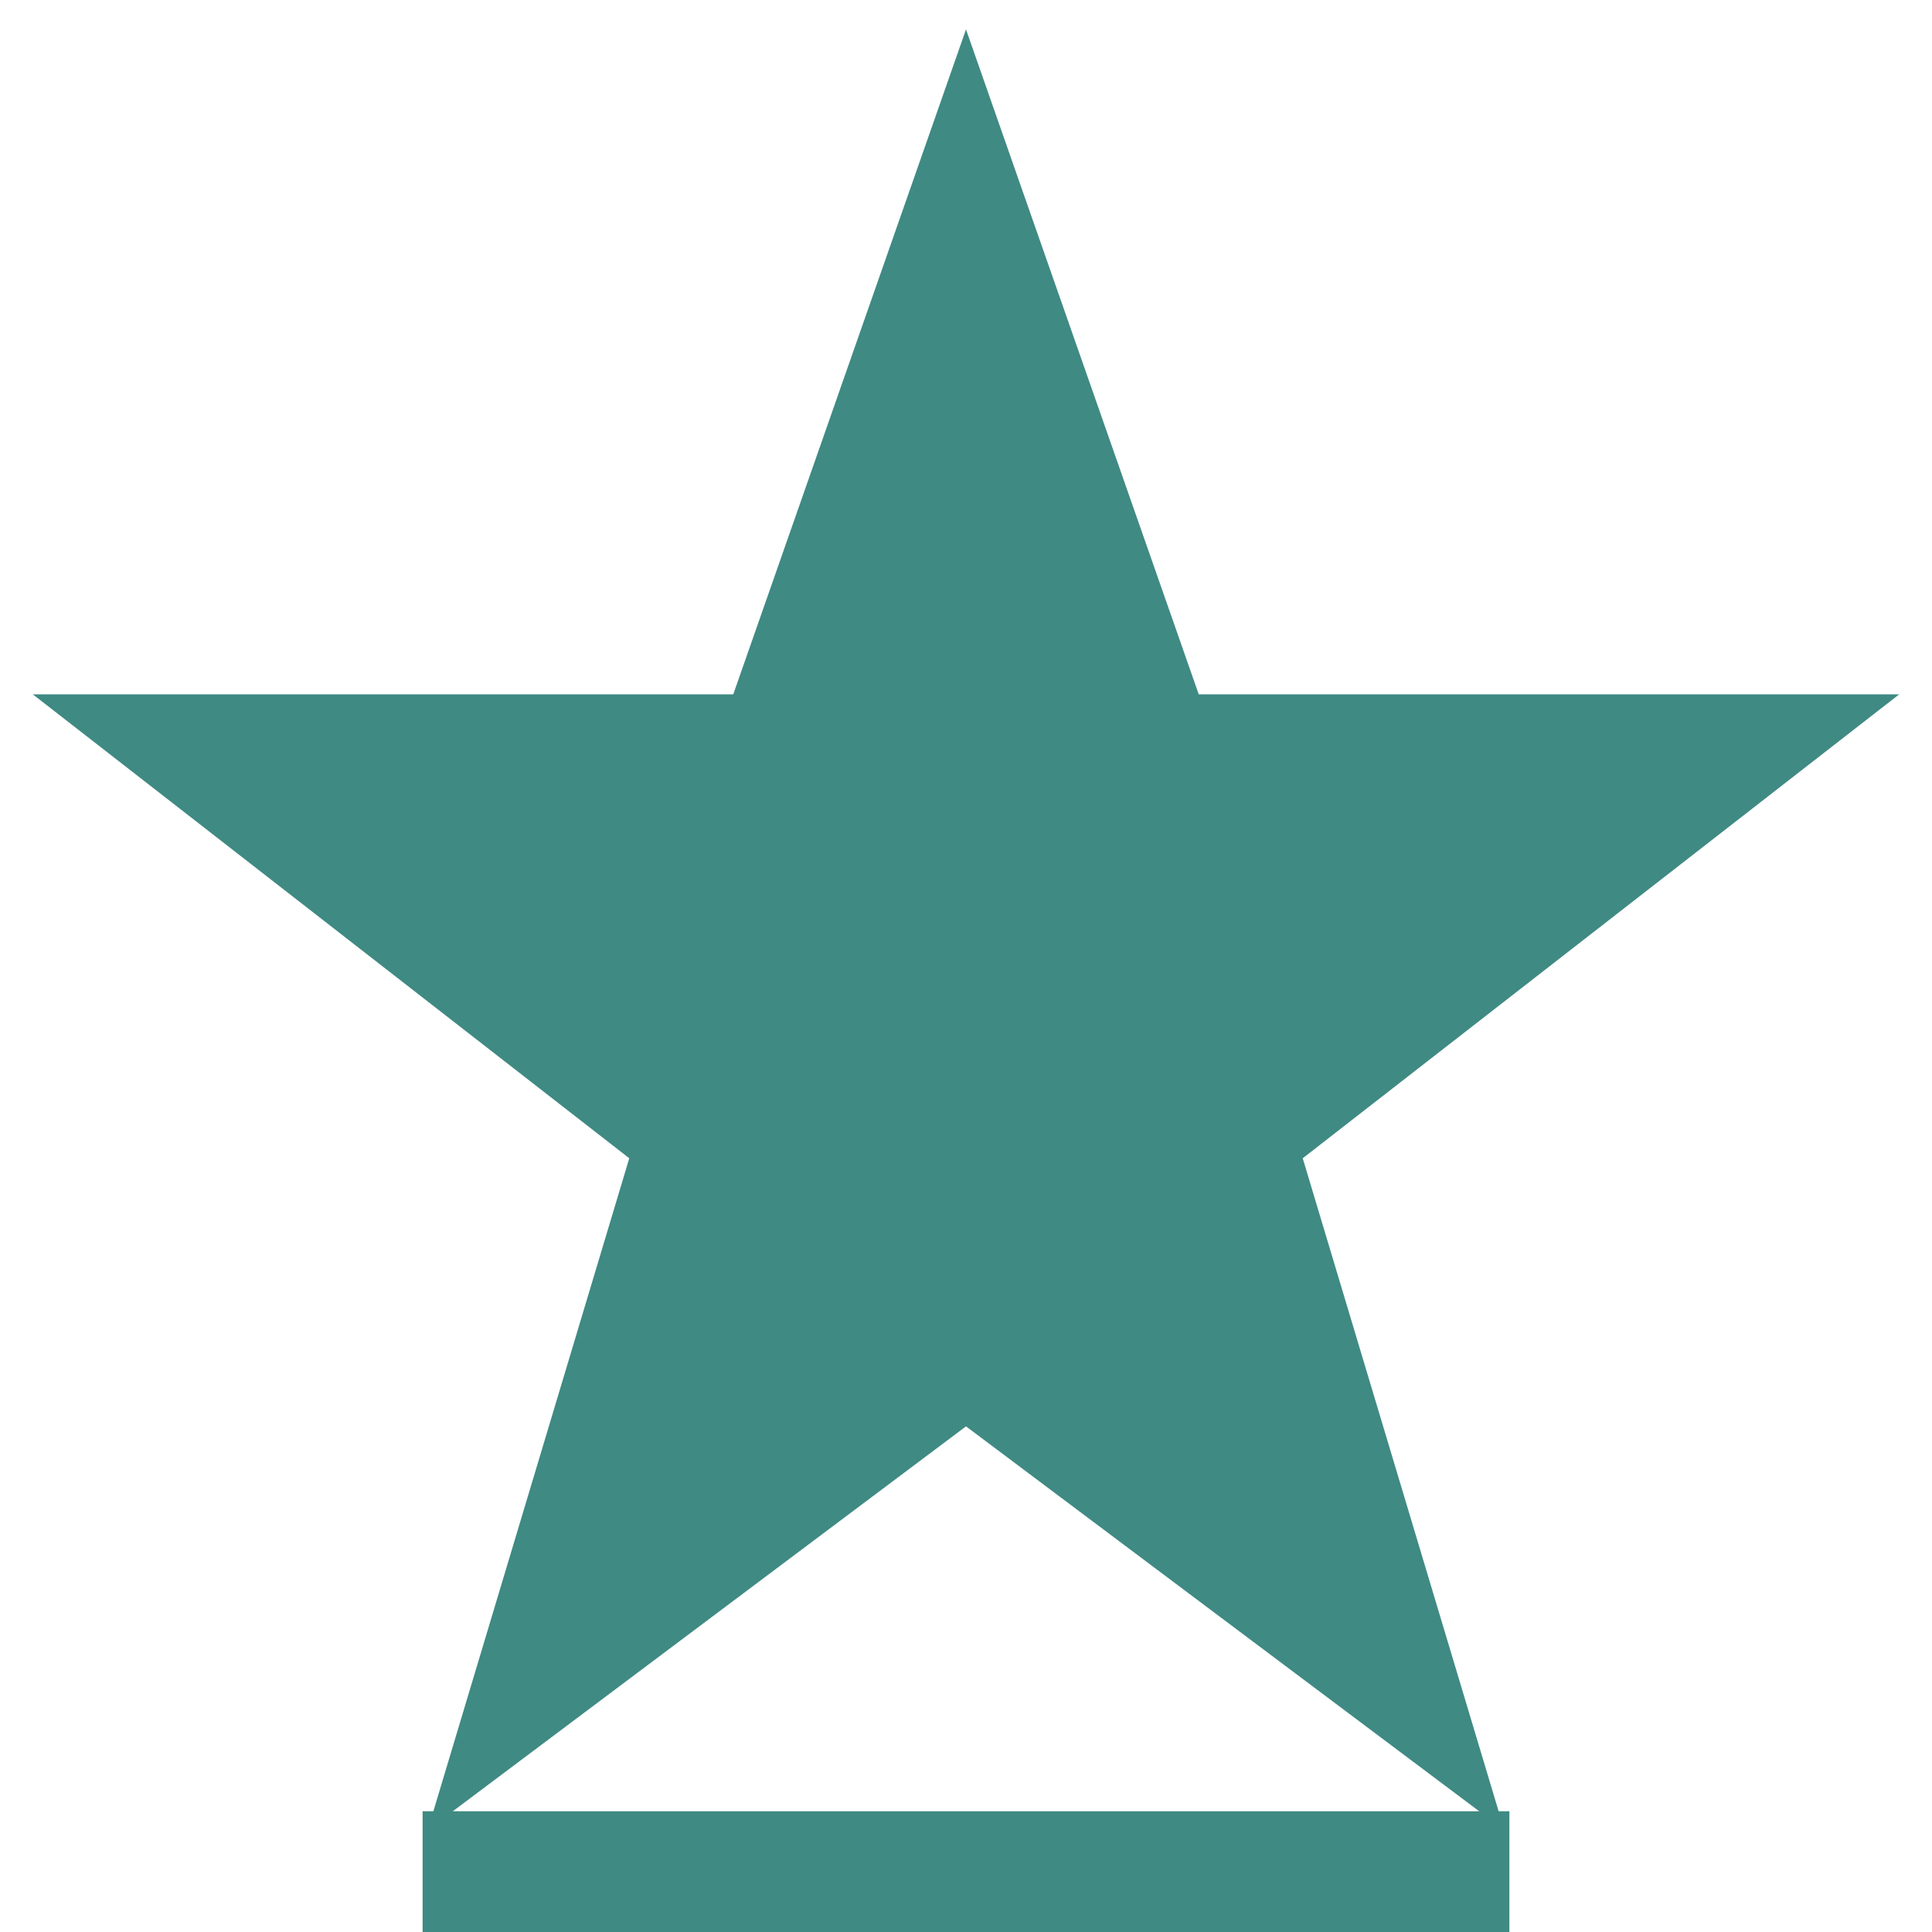<svg width="64" height="64" viewBox="0 0 64 64" fill="none" xmlns="http://www.w3.org/2000/svg">
    <polygon points="32,4 39,24 60,24 42,38 48,58 32,46 16,58 22,38 4,24 25,24" fill="#3F8A83" stroke="#3F8A83" stroke-width="2"/>
    <rect x="14" y="60" width="36" height="4" fill="#3F8A83"/>
</svg>